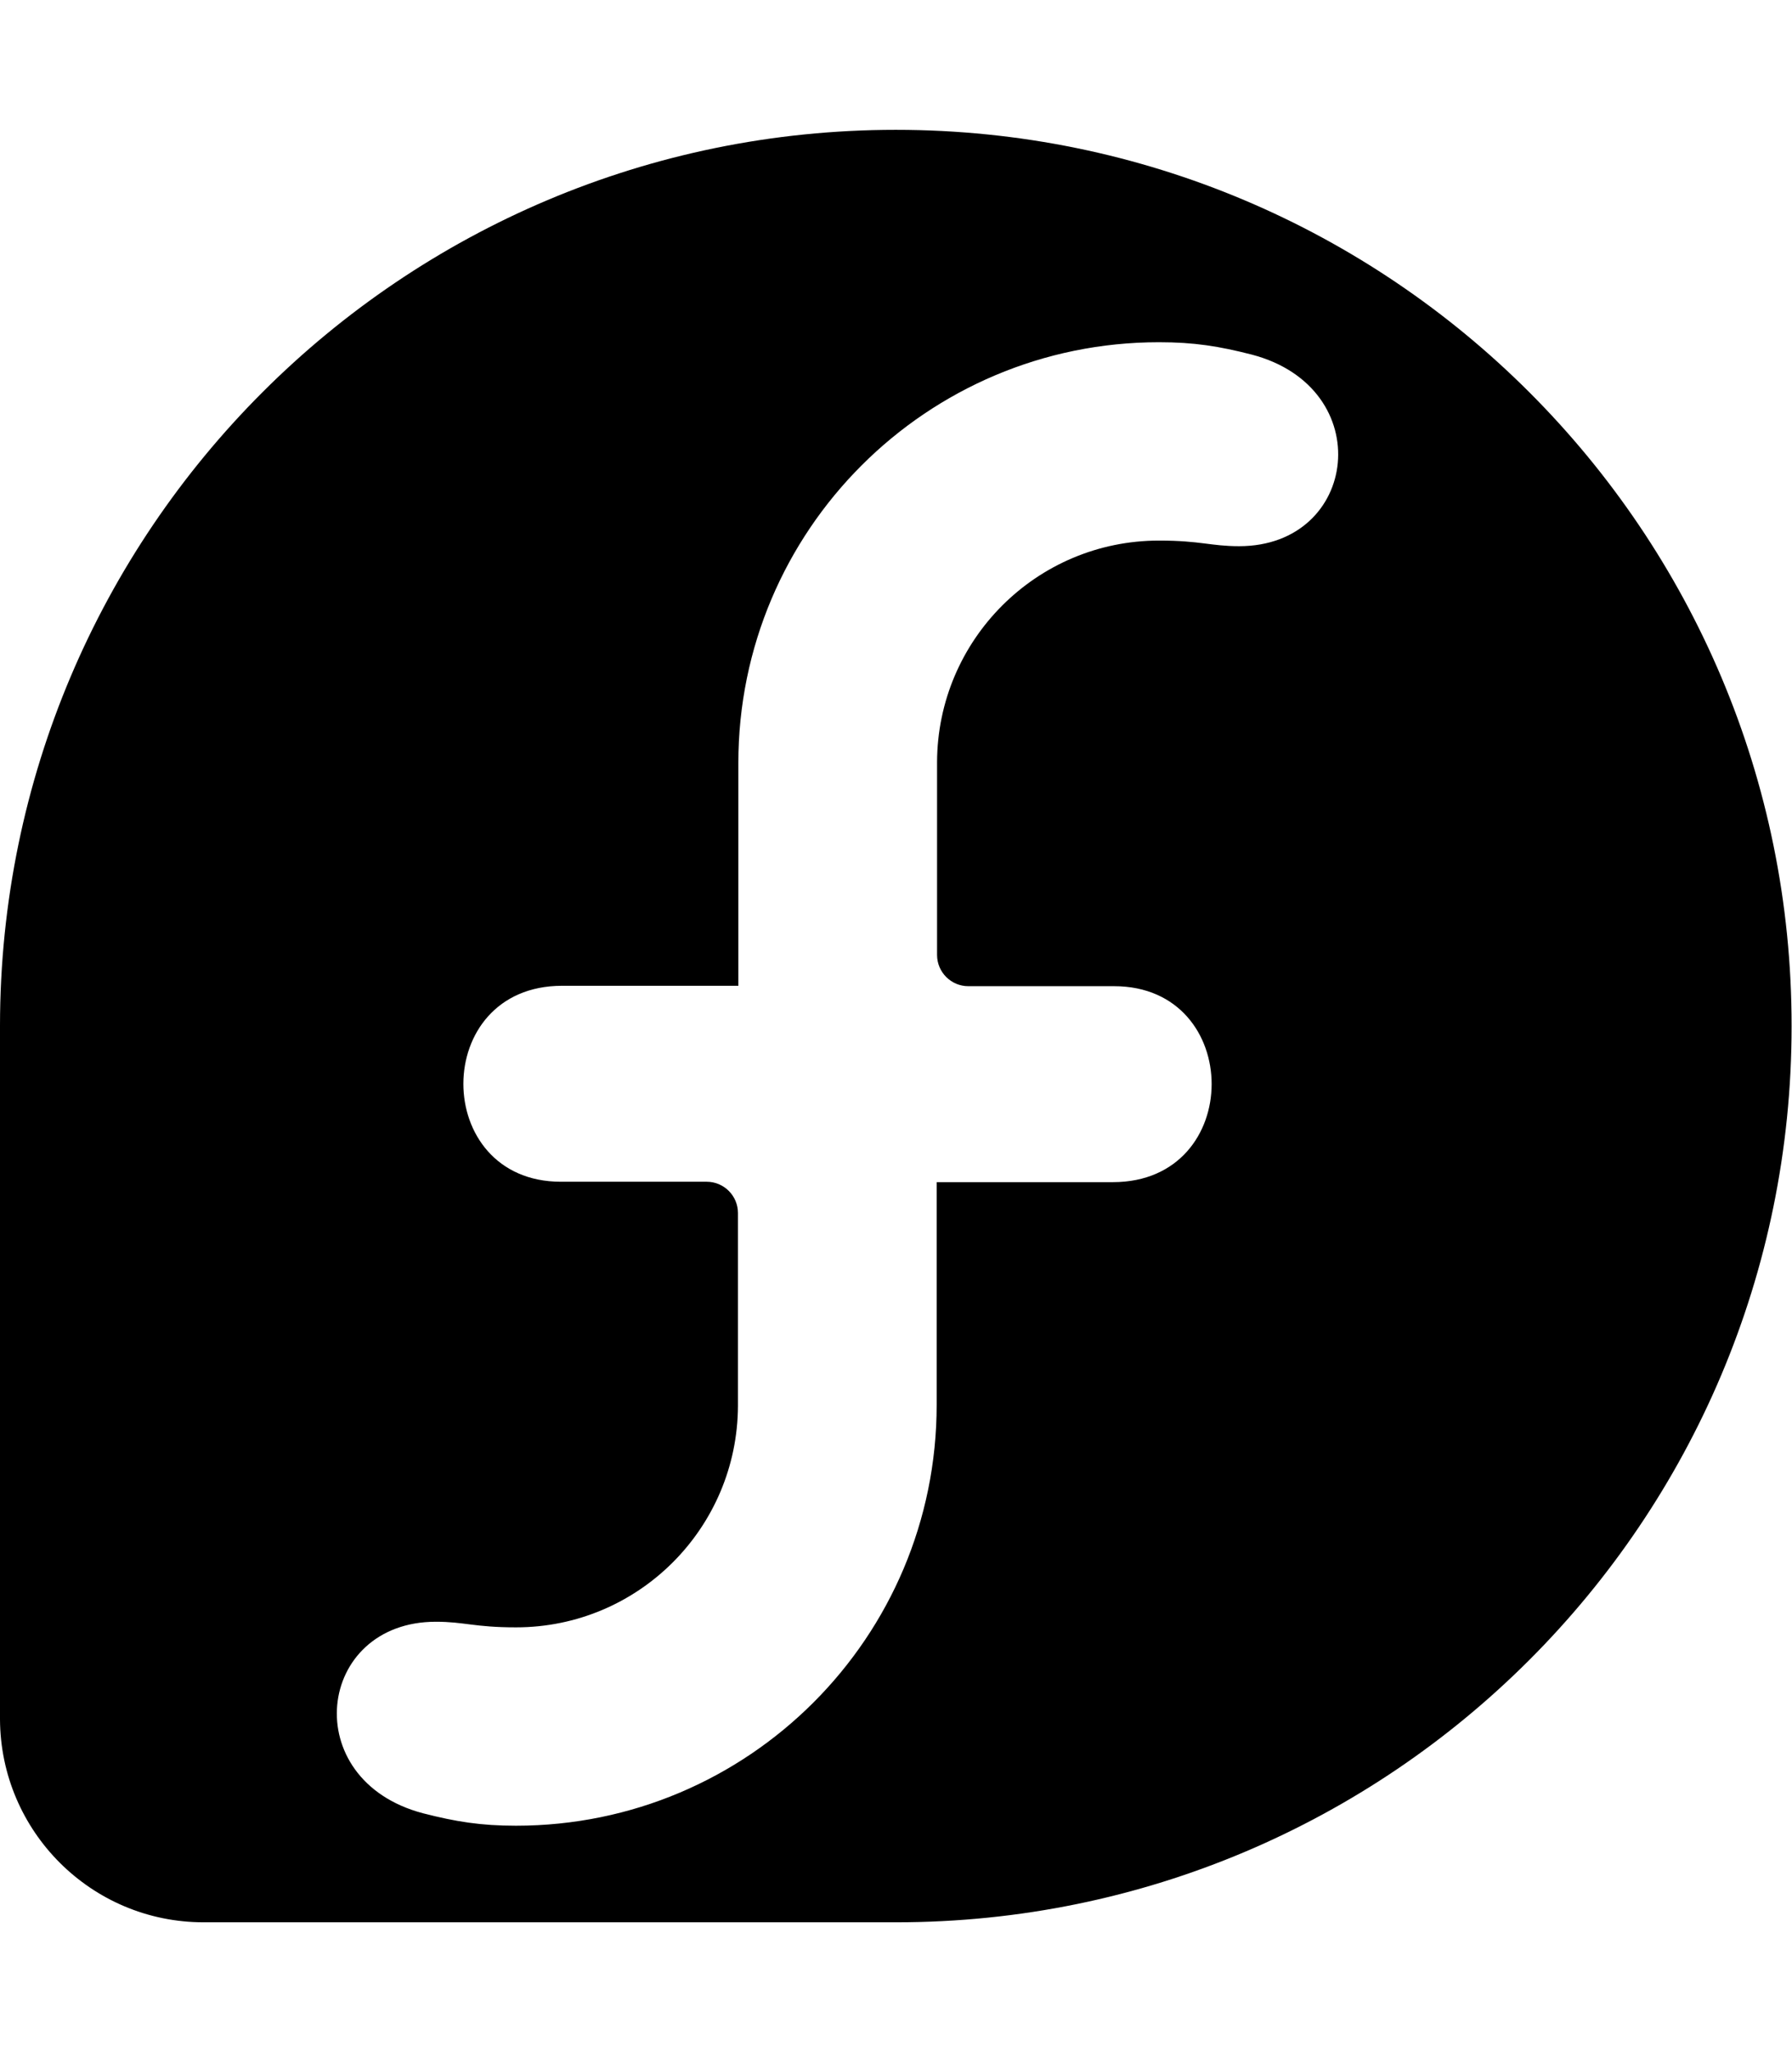 <svg xmlns="http://www.w3.org/2000/svg" viewBox="0 0 447.3 512"><path d="M223.6 32.4C100.2 32.4.1 132.4 0 255.9V429c.1 28 22.8 50.7 50.8 50.7h172.9c123.5 0 223.5-100.1 223.5-223.6.1-123.6-100.1-223.7-223.6-223.7zm85.7 103.9c-7.1 0-9.6-1.4-20-1.4-30.6 0-55.3 24.8-55.4 55.3v48.1c0 4.3 3.5 7.8 7.8 7.8h36.4c32.4 0 32.6 48.9-.3 48.9h-44v55.6c0 58-47 105-105 105-8.8 0-15-1-23.2-3.1-31.5-8.3-26.7-47.8 3.2-47.8 7.1 0 9.6 1.4 20 1.4 30.6 0 55.3-24.8 55.4-55.3v-48.1c0-4.3-3.5-7.8-7.8-7.8H140c-32.4 0-32.6-48.9.3-48.9h44v-55.6c0-58 47-105 105-105 8.8 0 15 1 23.2 3.1 31.5 8.3 26.7 47.8-3.2 47.8z"/></svg>